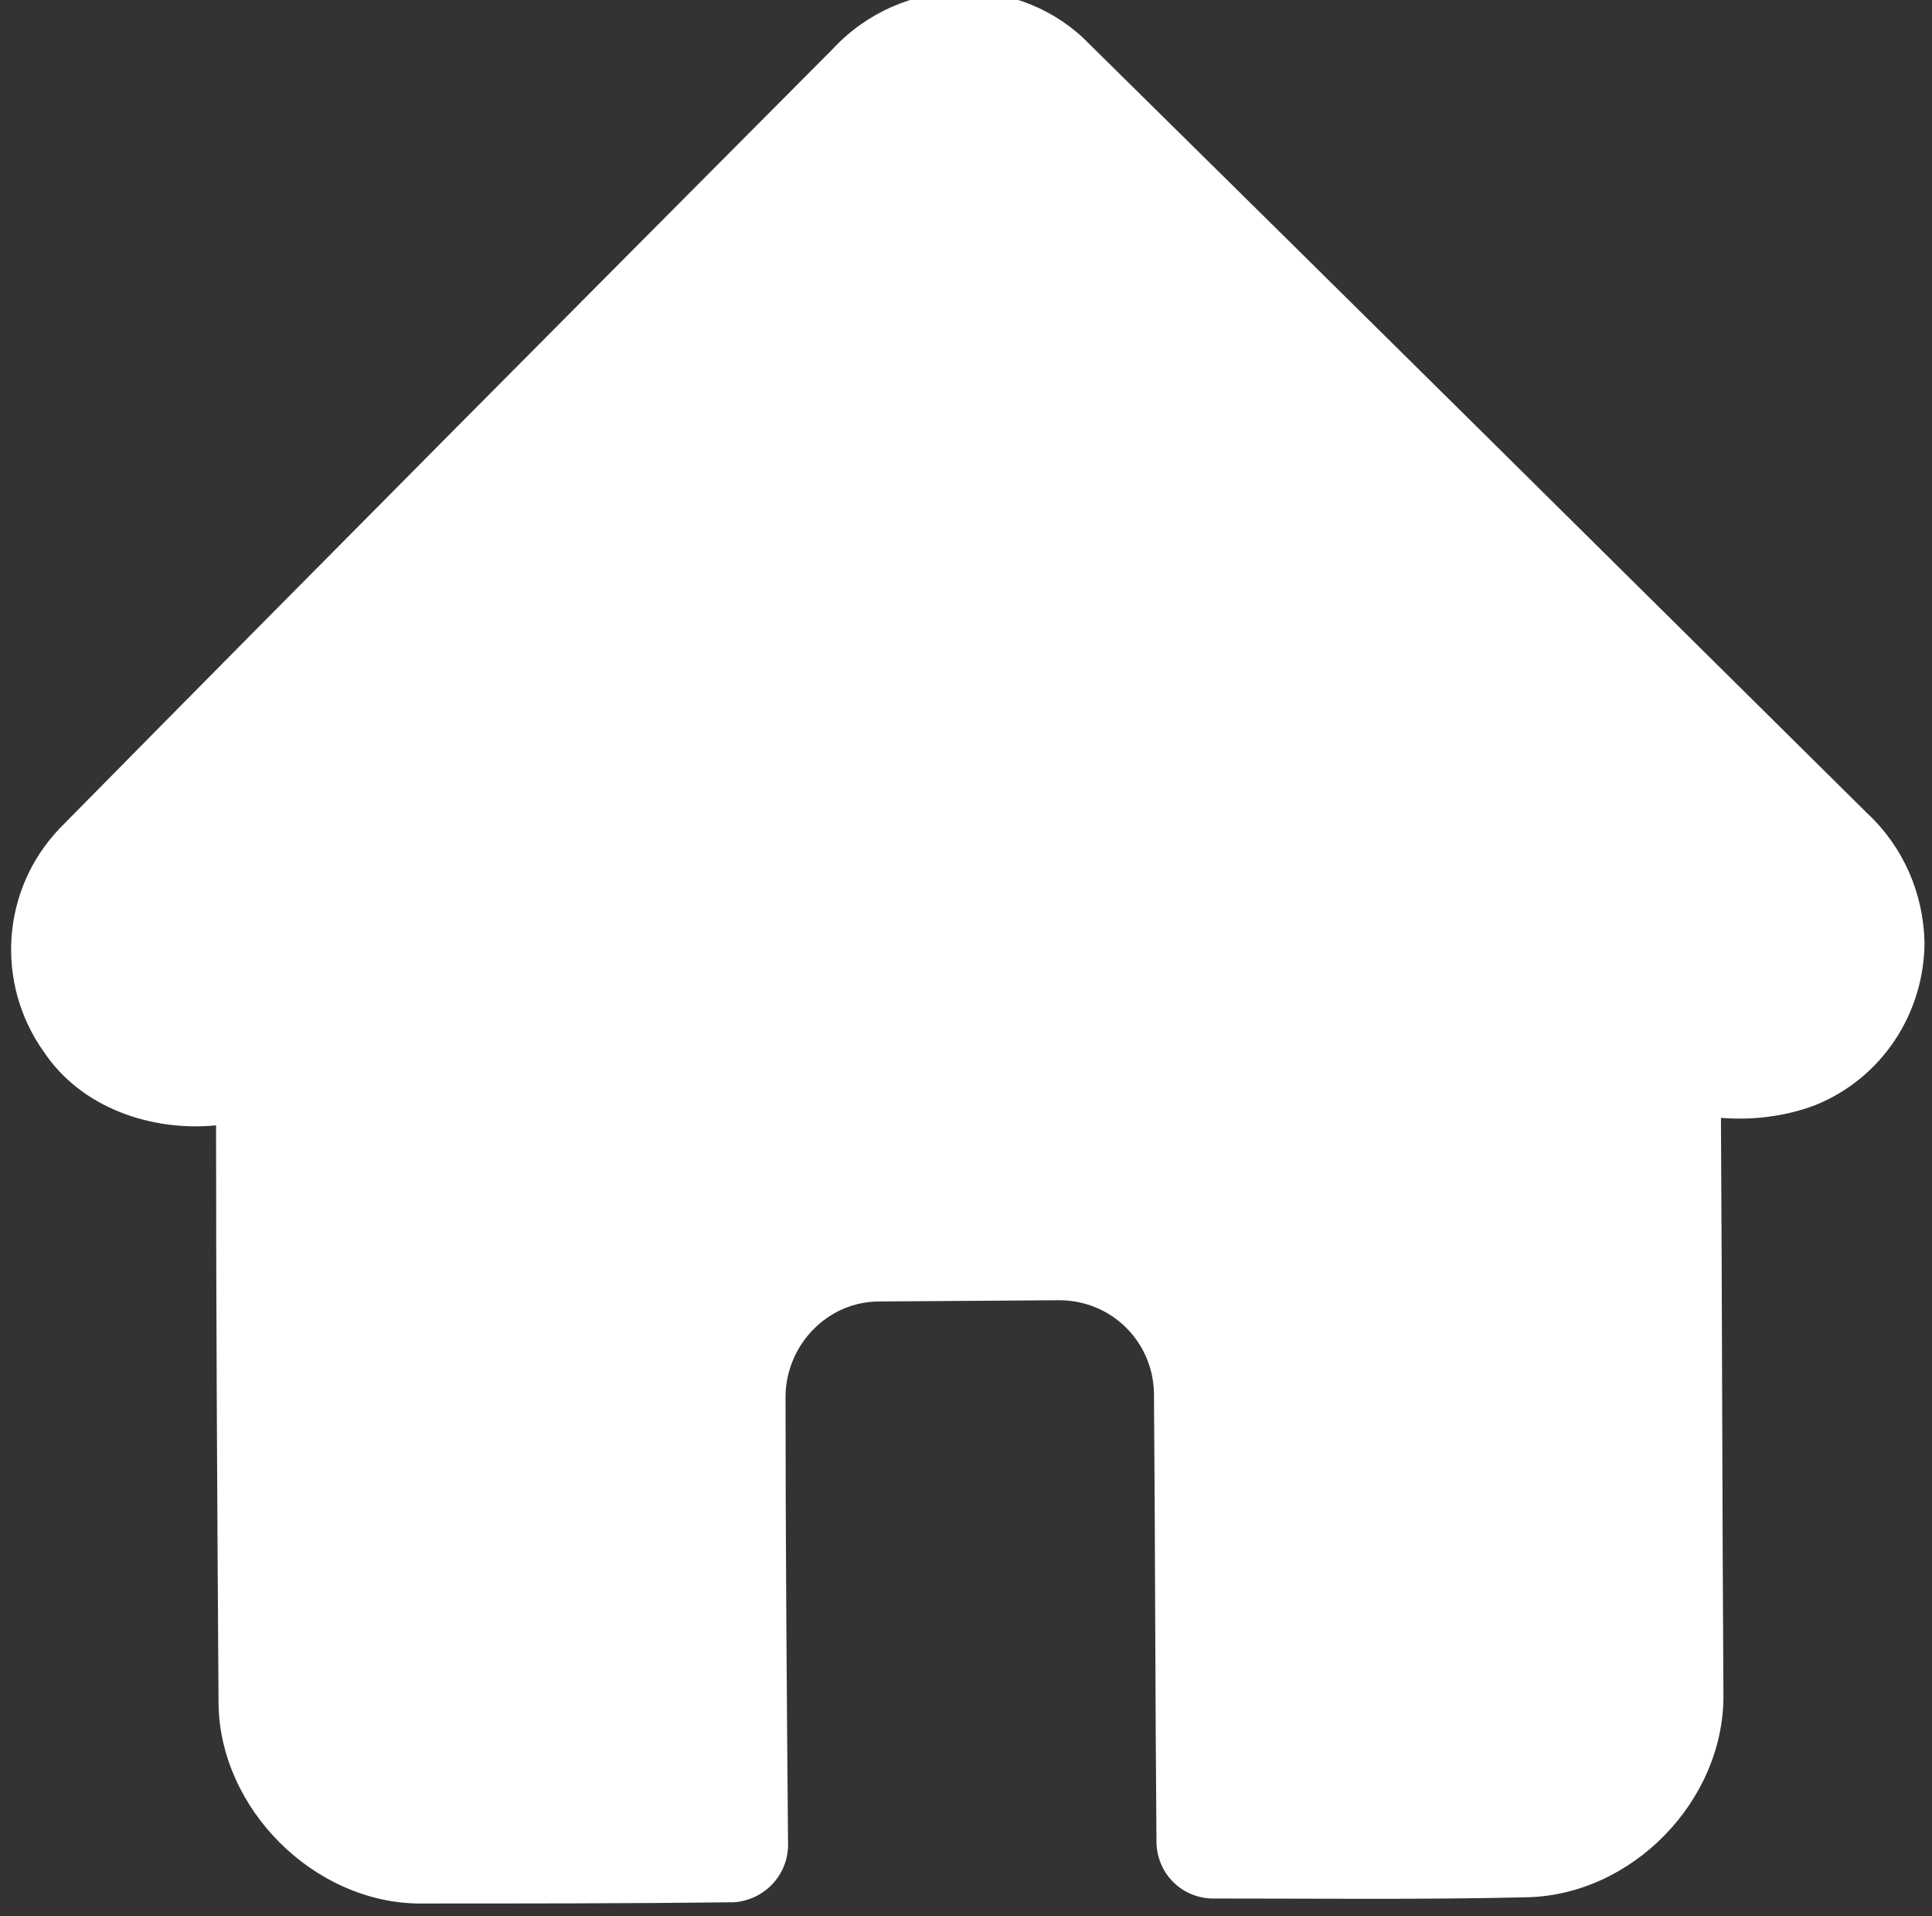 <?xml version="1.0" encoding="UTF-8"?>
<!-- Generator: Adobe Illustrator 22.0.1, SVG Export Plug-In . SVG Version: 6.00 Build 0)  -->
<svg xmlns="http://www.w3.org/2000/svg" xmlns:xlink="http://www.w3.org/1999/xlink" version="1.1" id="Layer_1" x="0px" y="0px" viewBox="0 0 154.7 153.4" style="enable-background:new 0 0 154.7 153.4;" xml:space="preserve">
<rect x="0" y="0" width="154.7" height="153.4" fill="#333333" stroke="none"/>
<style type="text/css">
	.st0{fill:#FFFFFF;}
</style>
<g id="Layer_4">
	<path class="st0" d="M66.7,3.9c2.7-2.9,6.4-4.5,10.4-4.6c3.8,0,7.5,1.5,10.1,4.2c20.8,20.5,41.5,41,62.3,61.6   c2.9,2.7,4.5,6.4,4.6,10.3c0,5.8-3.5,11-8.8,13.1c-2.4,0.9-5,1.2-7.5,1c0.1,15.4,0.1,30.9,0.2,46.3c0,8.4-7.3,15.9-15.7,16.1   s-16.9,0.1-25.3,0.1c-2.5-0.1-4.4-2.1-4.4-4.6c0,0,0-0.1,0-0.1c-0.1-11.9-0.1-23.9-0.2-35.8c-0.1-4.1-3.4-7.4-7.6-7.4l-14.4,0.1   c-4.1,0-7.4,3.4-7.5,7.5c0,11.9,0.1,23.9,0.2,35.8c0.1,2.5-1.8,4.6-4.3,4.8c0,0,0,0,0,0c-8.4,0.1-16.8,0.1-25.3,0.1   c-8.4-0.1-15.9-7.6-16-16c-0.1-15.4-0.2-30.9-0.2-46.3c-5.2,0.5-10.8-1.4-13.8-5.9c-3.9-5.5-3.4-13,1.3-17.9   C25.3,45.5,46,24.7,66.7,3.9z"></path>
</g>
</svg>
